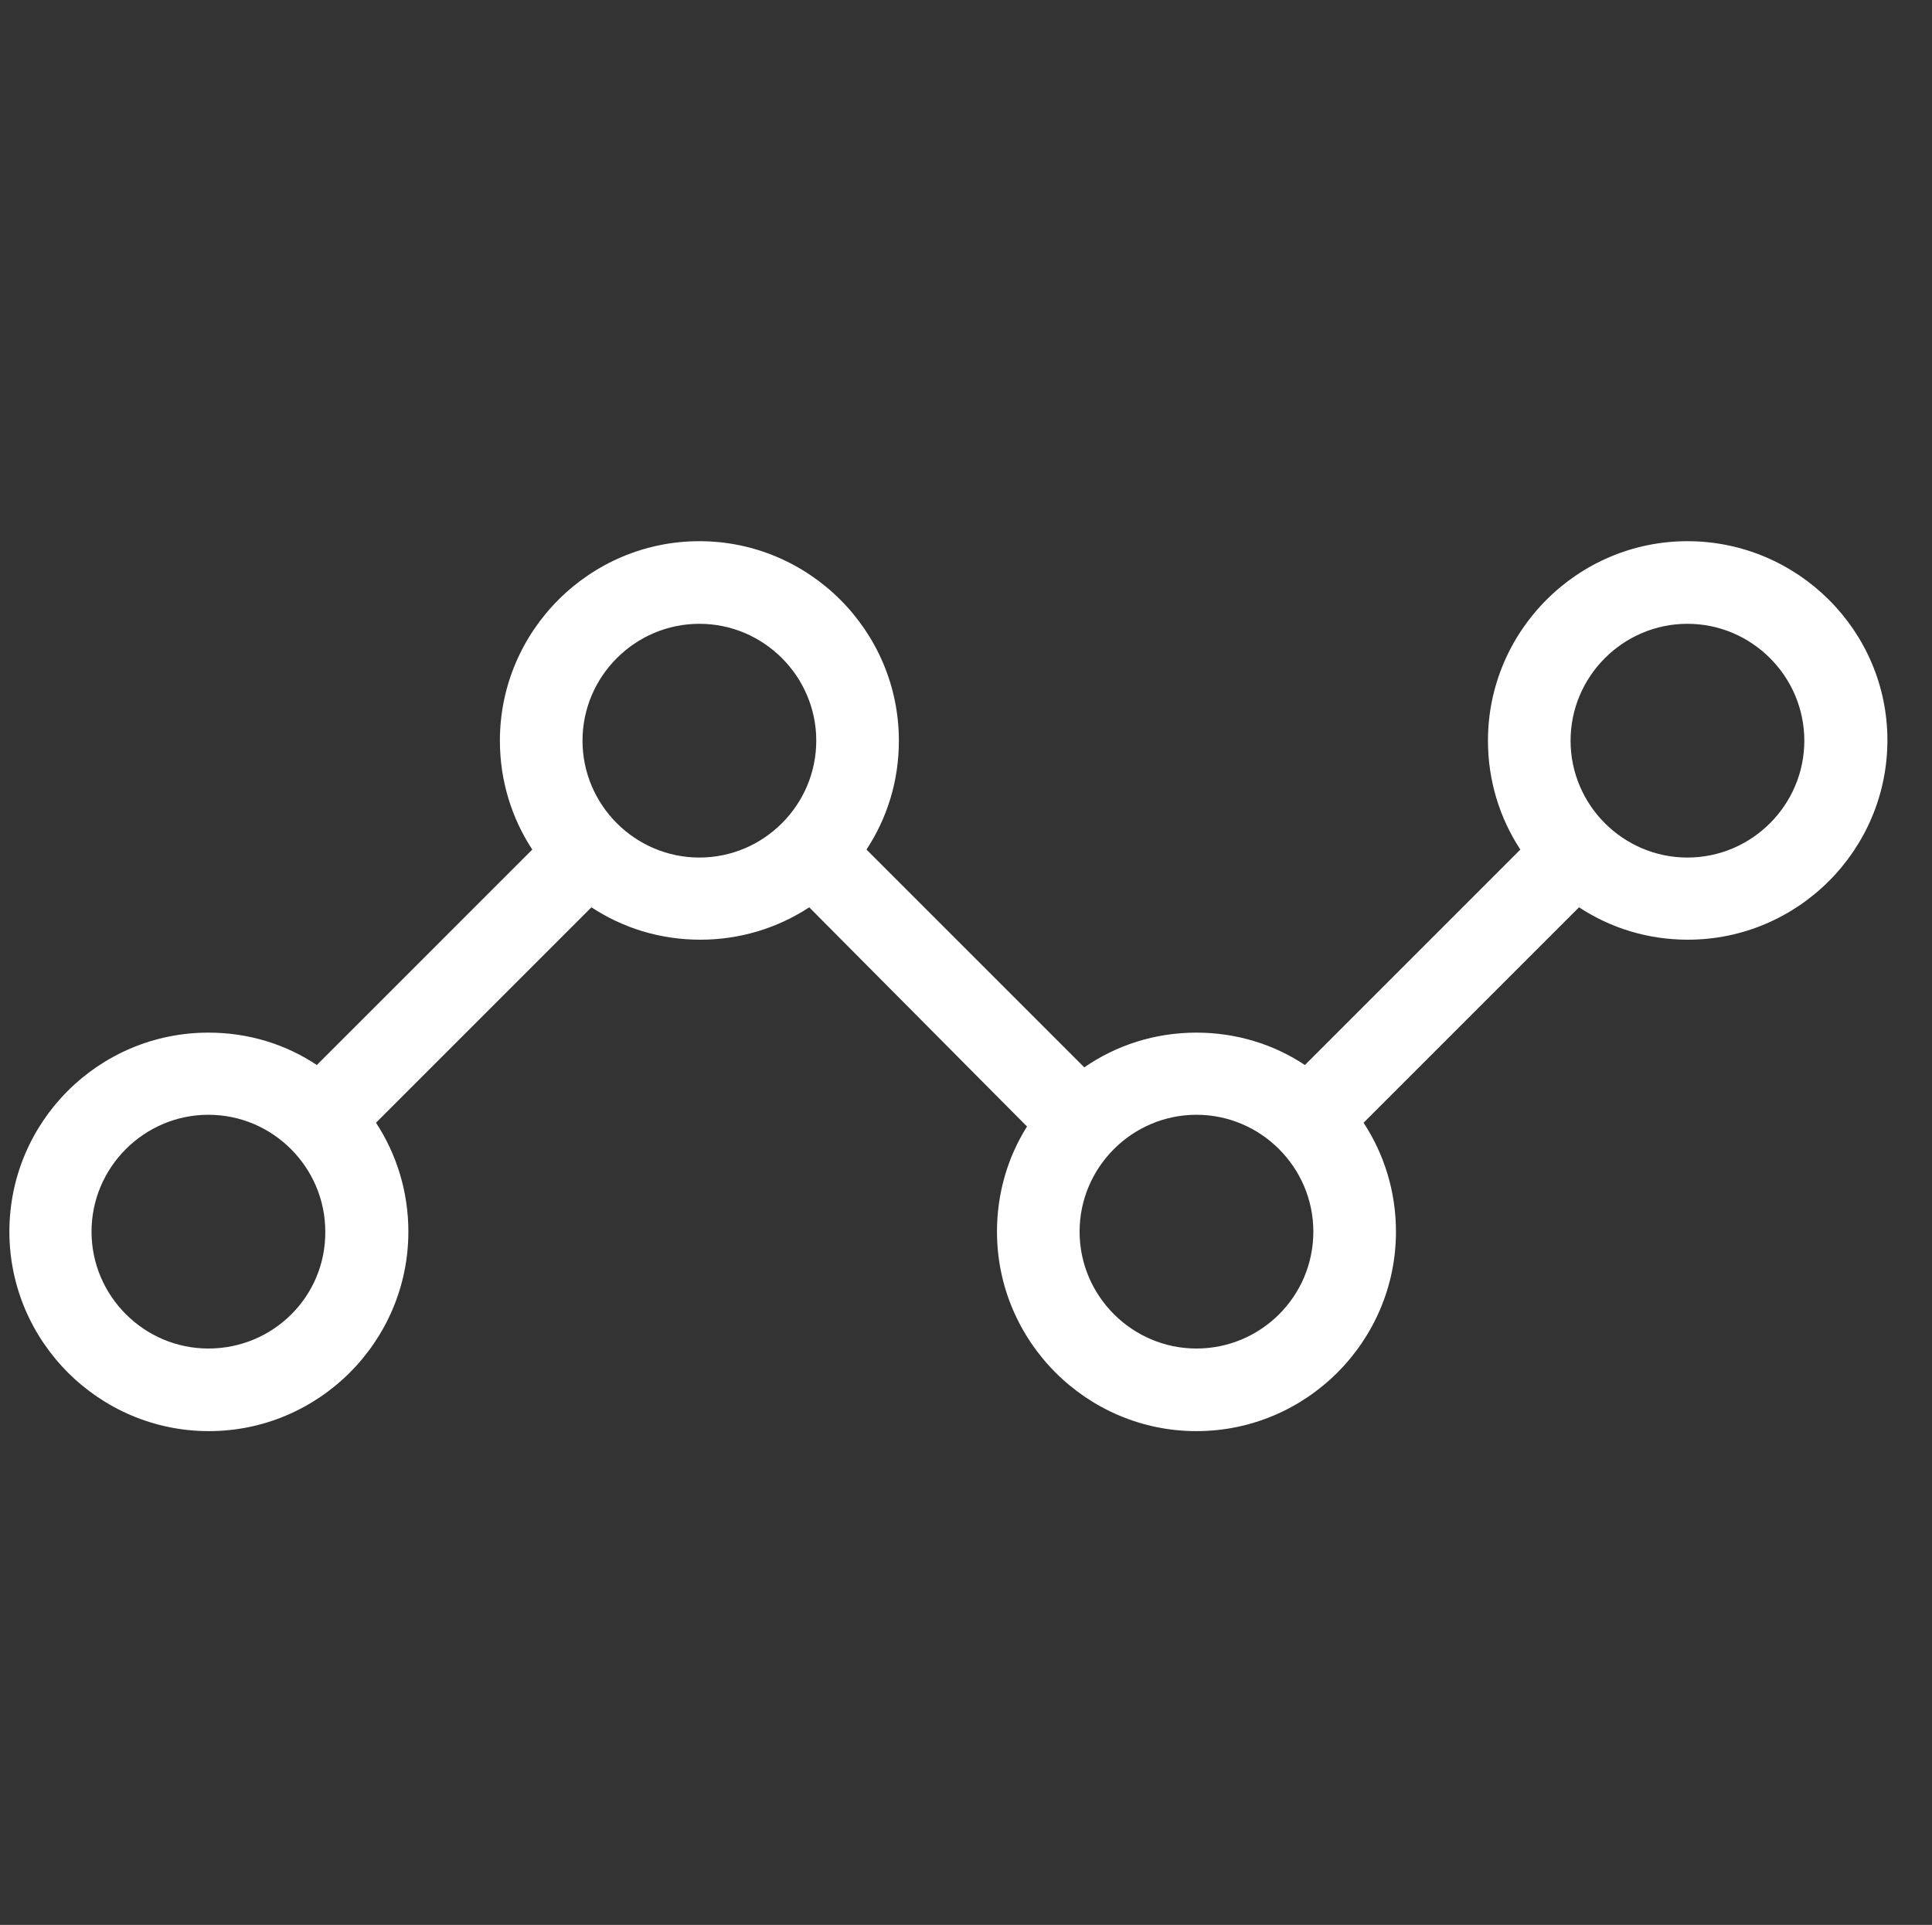<?xml version="1.0" encoding="utf-8"?>
<svg version="1.1" id="ico__perspectivas" xmlns="http://www.w3.org/2000/svg"
     x="0px" y="0px"
     viewBox="0 0 41.16 41.01" style="enable-background:new 0 0 41.16 41.01;" xml:space="preserve">
<rect x="0" y="0" width="41.16" height="41.01" fill="#333333" stroke="none"/>
<path fill="#ffffff" d="M35.95,11.53c-2.34,0-4.25,1.91-4.25,4.25c0,0.85,0.25,1.65,0.69,2.32l-4.59,4.59
	C27.14,22.25,26.34,22,25.49,22c-0.89,0-1.71,0.27-2.39,0.74l-4.64-4.64c0.44-0.67,0.69-1.46,0.69-2.32c0-2.34-1.91-4.25-4.25-4.25
	s-4.25,1.91-4.25,4.25c0,0.85,0.25,1.65,0.69,2.32l-4.59,4.59C6.09,22.25,5.3,22,4.44,22C2.1,22,0.2,23.9,0.2,26.24
	s1.91,4.25,4.25,4.25s4.25-1.91,4.25-4.25c0-0.85-0.25-1.65-0.69-2.32l4.59-4.59c0.67,0.44,1.46,0.69,2.32,0.69
	c0.85,0,1.65-0.25,2.32-0.69L21.88,24c-0.41,0.65-0.64,1.42-0.64,2.24c0,2.34,1.91,4.25,4.25,4.25s4.25-1.91,4.25-4.25
	c0-0.85-0.25-1.65-0.69-2.32l4.59-4.59c0.67,0.44,1.46,0.69,2.32,0.69c2.34,0,4.25-1.91,4.25-4.25S38.29,11.53,35.95,11.53z
	 M4.44,28.73c-1.37,0-2.49-1.12-2.49-2.49c0-1.37,1.12-2.49,2.49-2.49c1.37,0,2.49,1.12,2.49,2.49C6.94,27.62,5.82,28.73,4.44,28.73
	z M12.41,15.78c0-1.37,1.12-2.49,2.49-2.49s2.49,1.12,2.49,2.49s-1.12,2.49-2.49,2.49C13.53,18.27,12.41,17.15,12.41,15.78z
	 M25.49,28.73c-1.37,0-2.49-1.12-2.49-2.49s1.12-2.49,2.49-2.49c1.37,0,2.49,1.12,2.49,2.49C27.98,27.62,26.86,28.73,25.49,28.73z
	 M35.95,18.27c-1.37,0-2.49-1.12-2.49-2.49c0-1.37,1.12-2.49,2.49-2.49c1.37,0,2.49,1.12,2.49,2.49
	C38.44,17.15,37.32,18.27,35.95,18.27z"/>
</svg>

